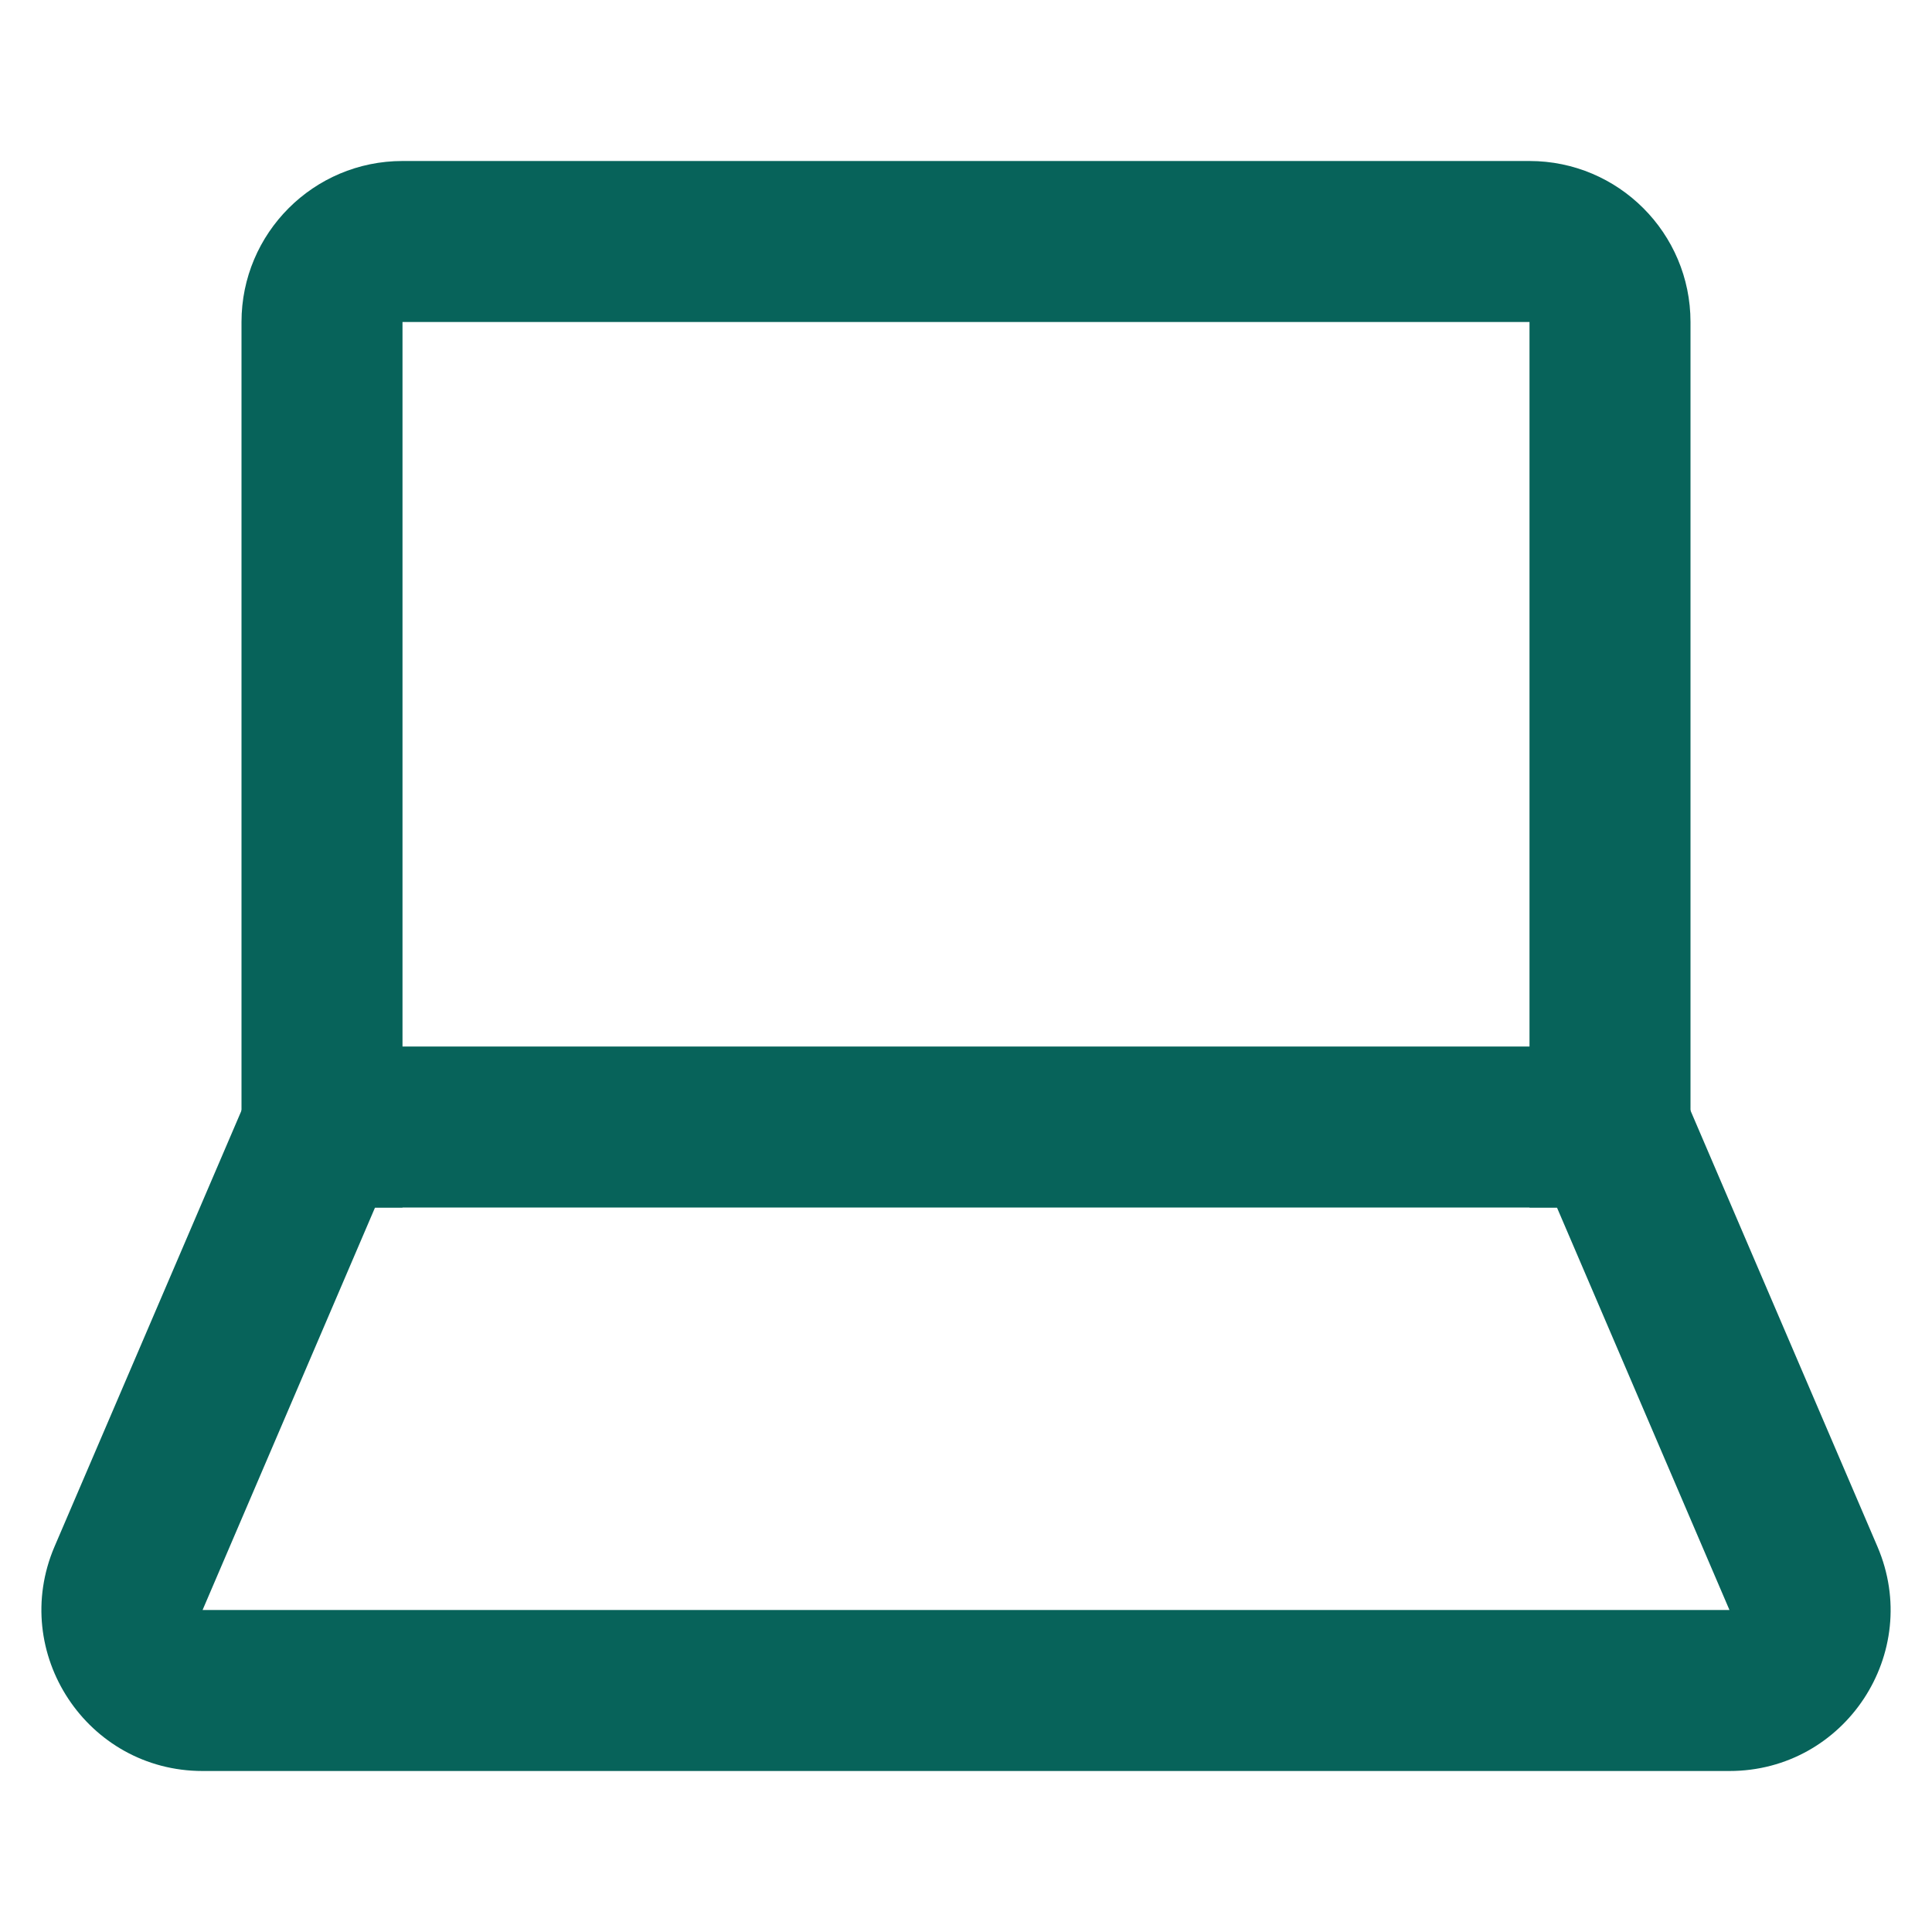 <svg width="24" height="24" viewBox="0 0 24 24" fill="none" xmlns="http://www.w3.org/2000/svg">
<path fill-rule="evenodd" clip-rule="evenodd" d="M3 4C3 2.896 3.896 2 5 2H19C20.104 2 21 2.896 21 4V15H19V4H5V15H3V4Z" fill="#07635A"/>
<path fill-rule="evenodd" clip-rule="evenodd" d="M3.341 13H20.659L23.322 19.212C23.888 20.532 22.92 22 21.484 22H2.517C1.081 22 0.114 20.532 0.677 19.213L3.341 13ZM4.659 15L2.517 19.999C2.517 19.999 2.517 19.999 2.517 19.999C2.517 19.999 2.517 20 2.517 20C2.517 20 2.517 20 2.517 20L21.484 20L19.341 15H4.659Z" fill="#07635A"/>
</svg>
